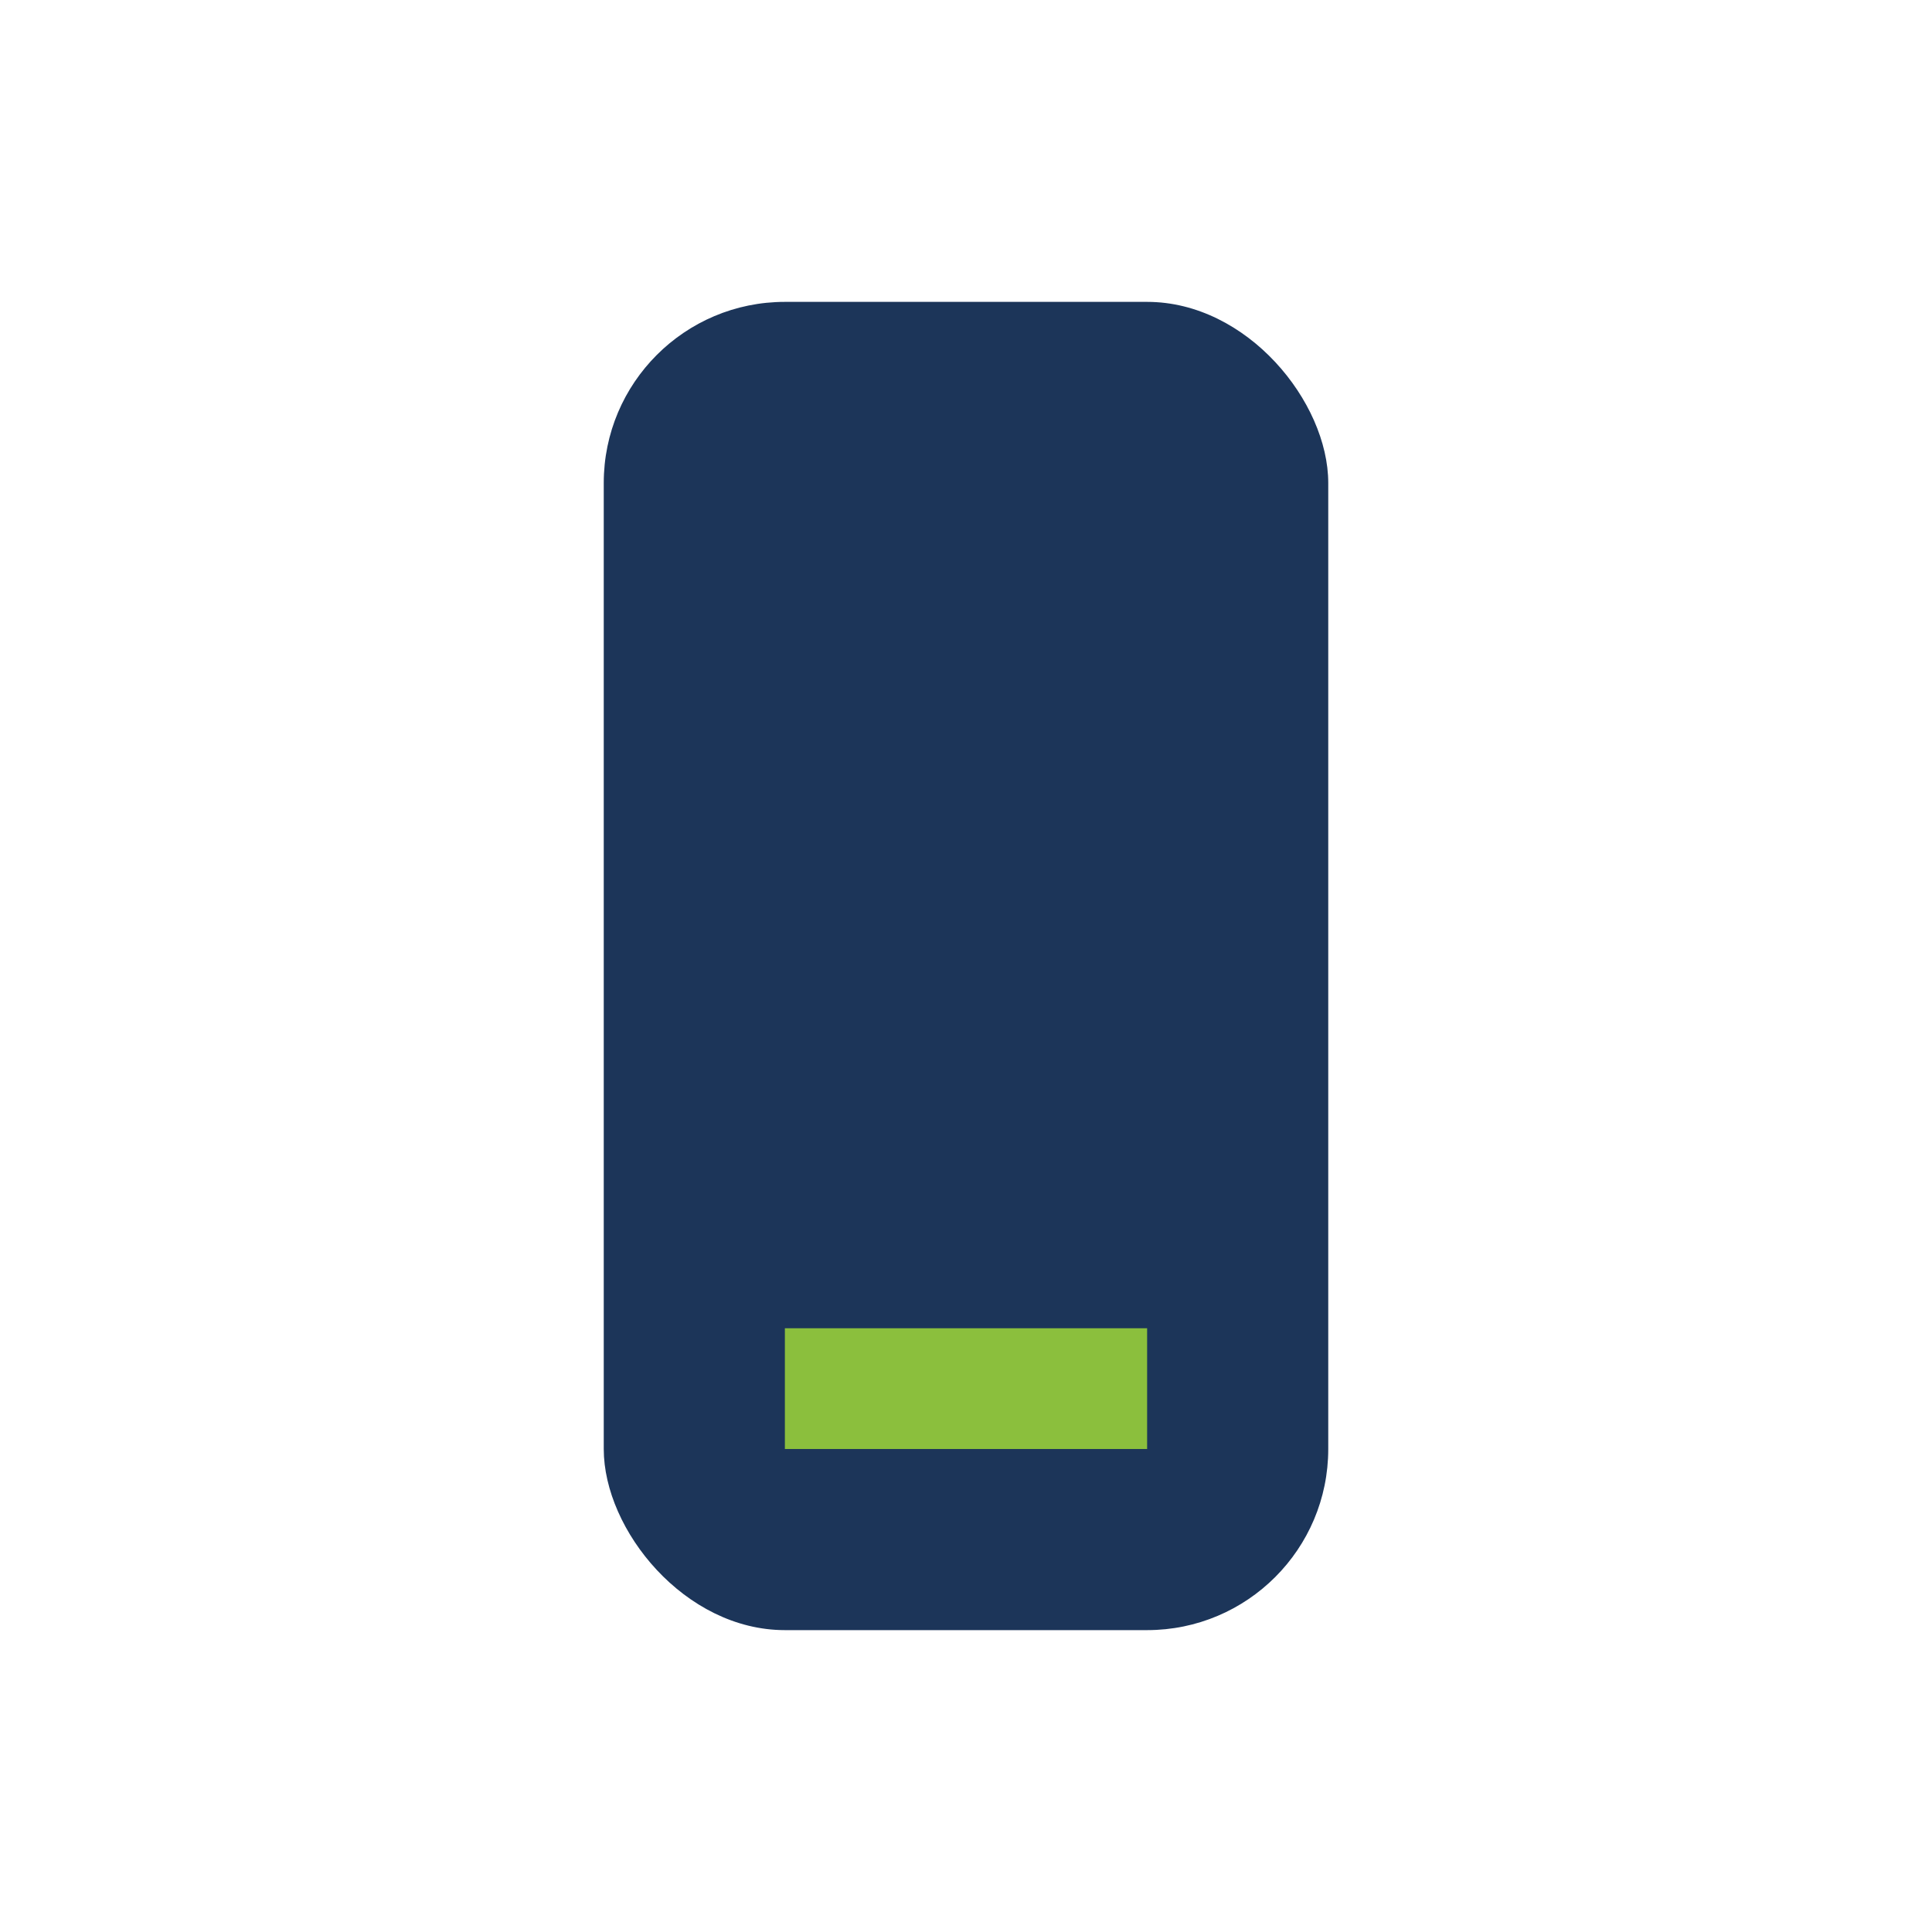 <?xml version="1.0" encoding="UTF-8"?>
<svg xmlns="http://www.w3.org/2000/svg" width="32" height="32" viewBox="0 0 32 32"><rect x="10" y="5" width="12" height="22" rx="3" fill="#1C3559"/><rect x="13" y="22" width="6" height="2" fill="#8BBF3D"/></svg>